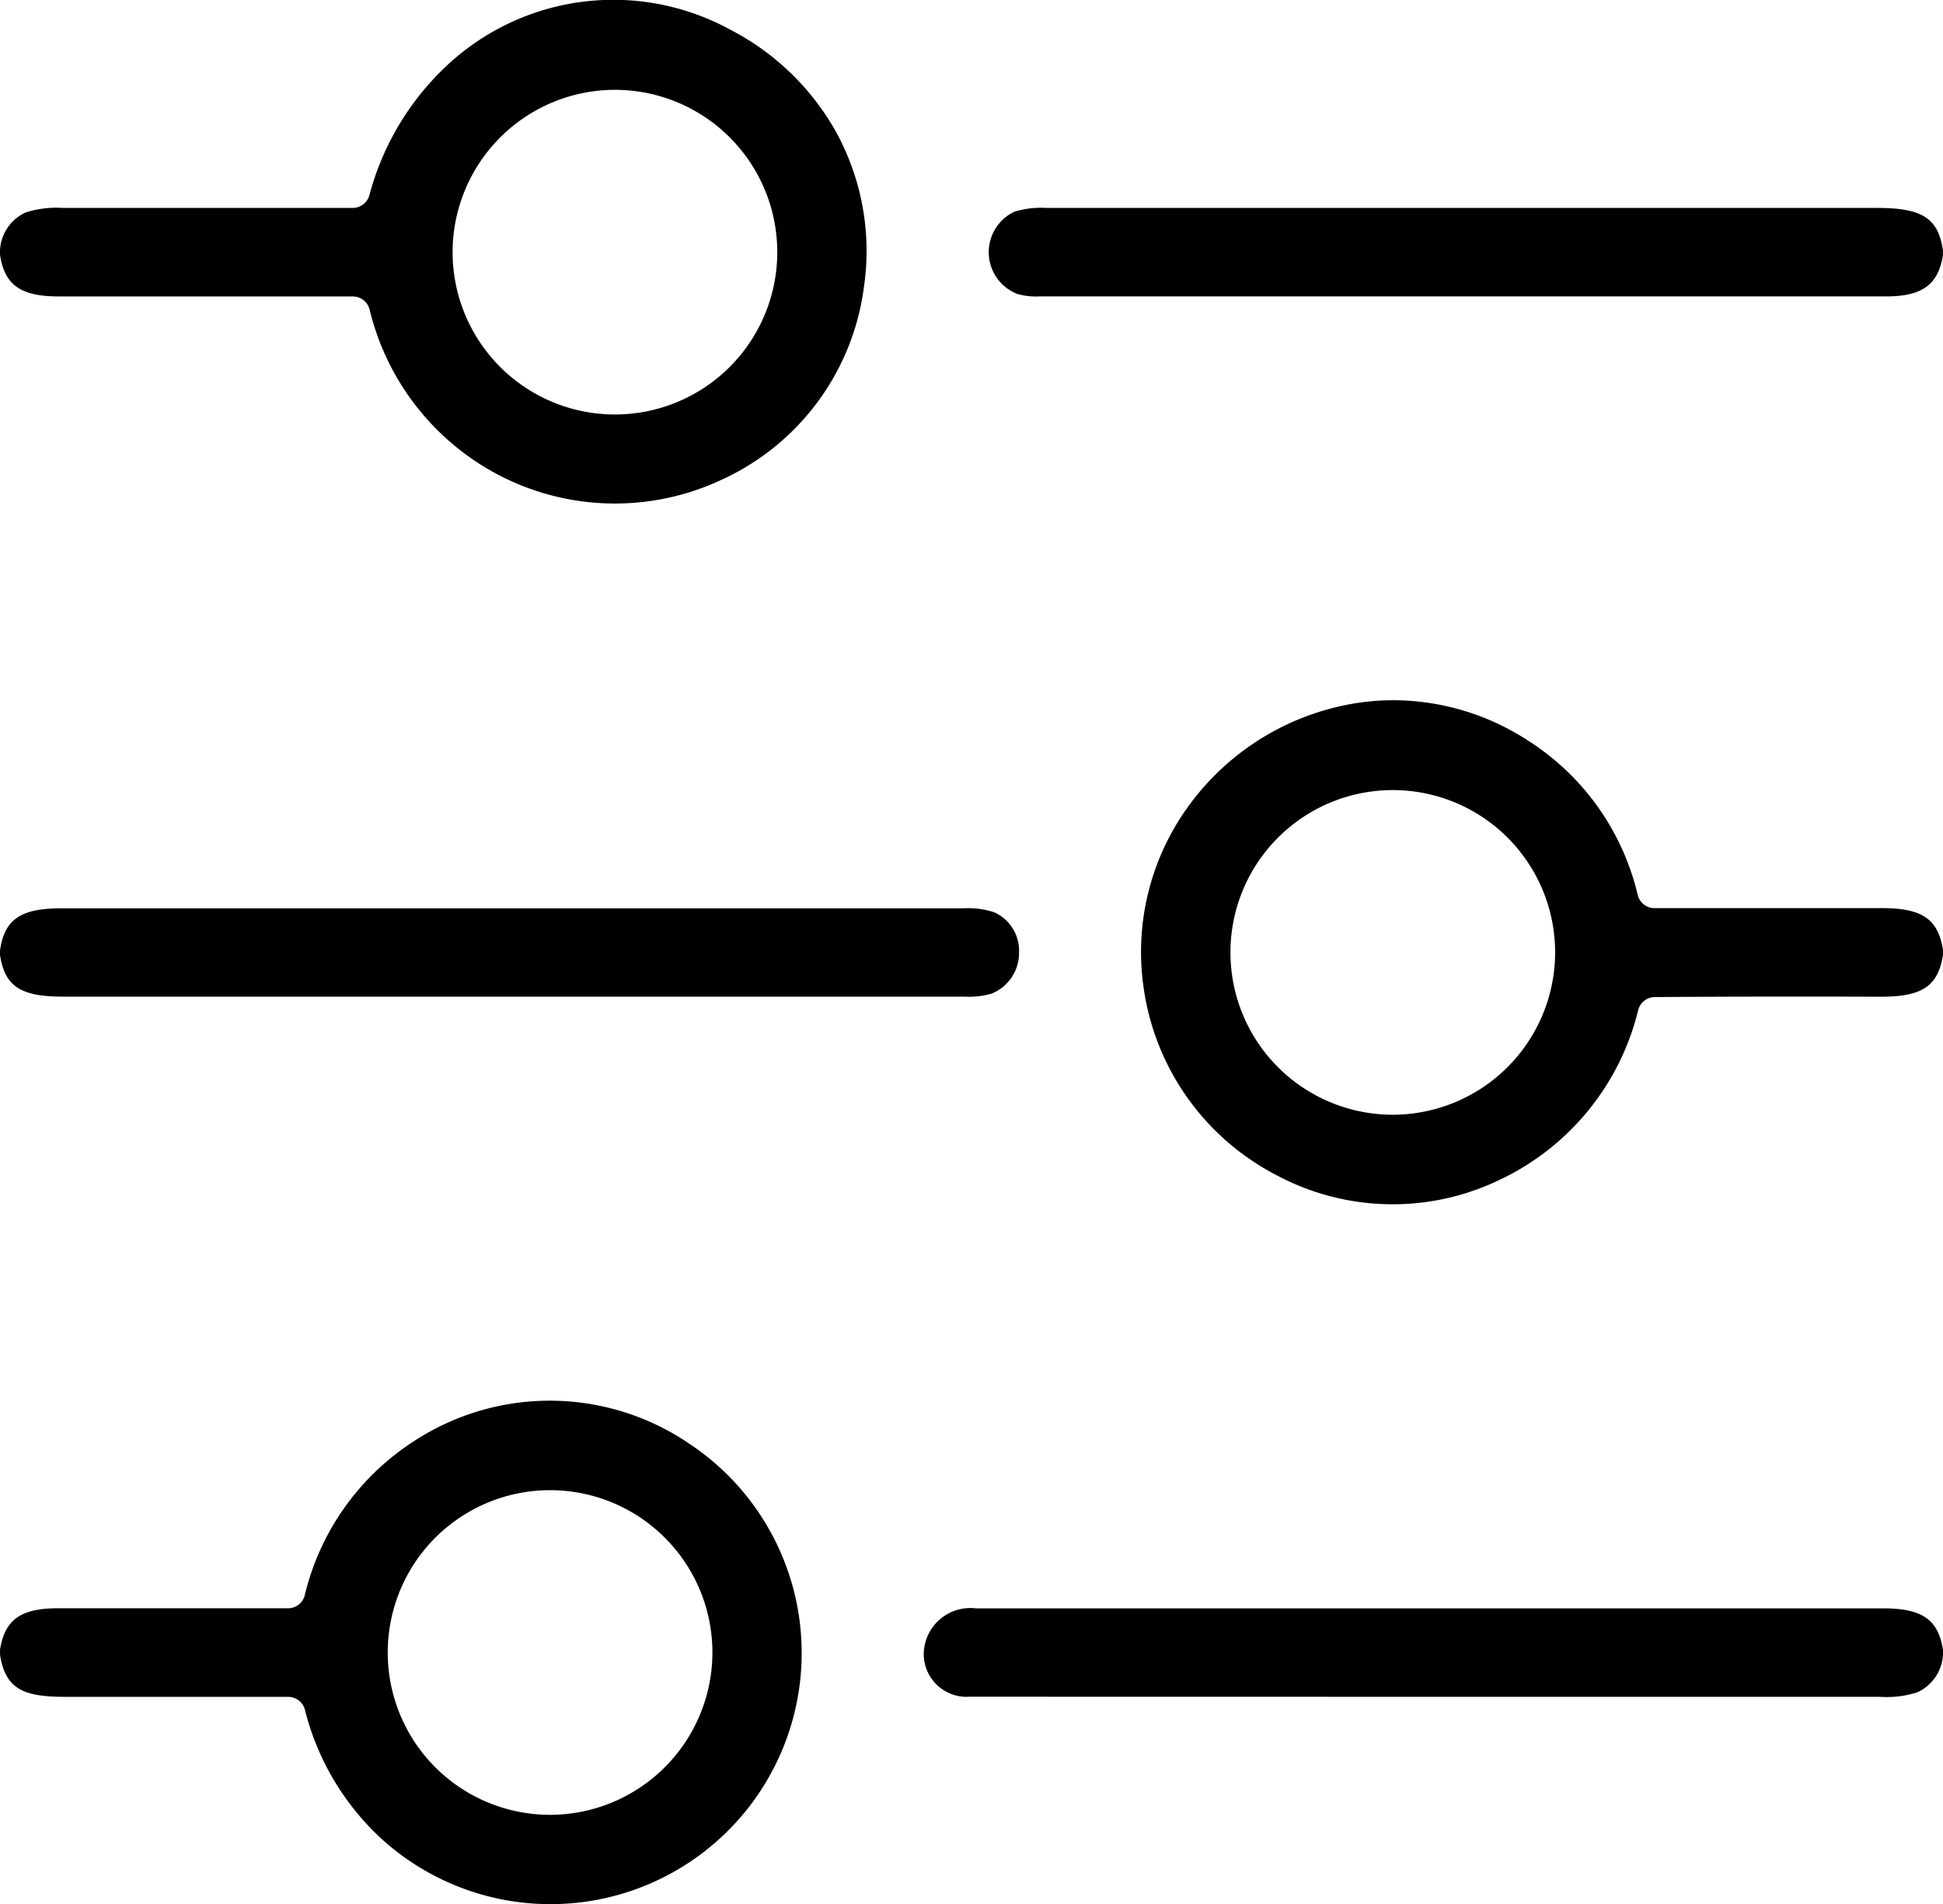 <svg xmlns="http://www.w3.org/2000/svg" viewBox="0 0 86.512 84.791" fill="currentColor">
  <defs>
    <clipPath id="clipPath">
      <rect width="86.512" height="84.791" fill="#c2d437"/>
    </clipPath>
  </defs>
  <g clip-path="url(#clipPath)">
    <path d="M2.622,13.2h.009q6.574,0,13.08,0h0a.771.771,0,0,1,.742.57,11.313,11.313,0,0,0,5.214,7.082,11.189,11.189,0,0,0,10.579.456,10.982,10.982,0,0,0,6.216-8.5,11.012,11.012,0,0,0-1.237-6.934A11.389,11.389,0,0,0,32.494,1.31,10.85,10.85,0,0,0,19.817,2.994,12.188,12.188,0,0,0,16.445,8.7a.776.776,0,0,1-.741.559q-6.376,0-12.9,0a4.475,4.475,0,0,0-1.657.2A1.959,1.959,0,0,0,0,11.136v.212C.209,12.7.925,13.2,2.622,13.2m24.758-9.2a7.228,7.228,0,1,1-7.228,7.228,7.236,7.236,0,0,1,7.228-7.228" transform="translate(0 0)"/>
    <path d="M258.251,57.885a3.117,3.117,0,0,0,.988.113l37.7,0c1.612,0,2.328-.515,2.541-1.835v-.211c-.207-1.433-.92-1.894-2.909-1.894l-37,0a4.029,4.029,0,0,0-1.443.171,1.995,1.995,0,0,0,.12,3.652" transform="translate(-212.97 -44.799)"/>
    <path d="M329.569,191.267h-.009q-5.081,0-10.13,0a.769.769,0,0,1-.749-.594,11.2,11.2,0,0,0-4.893-6.874,11.026,11.026,0,0,0-5.98-1.79,10.713,10.713,0,0,0-2.3.25,11.436,11.436,0,0,0-6.88,4.538,11.039,11.039,0,0,0-1.949,7.985,11.153,11.153,0,0,0,5.9,8.365,10.97,10.97,0,0,0,10.069.163,11.314,11.314,0,0,0,6.059-7.518.772.772,0,0,1,.742-.566c3.327-.022,6.7-.026,10.034-.014h.031c1.829,0,2.532-.468,2.758-1.84v-.25c-.214-1.368-.928-1.856-2.705-1.856m-21.79,9.2a7.228,7.228,0,1,1,7.228-7.228,7.236,7.236,0,0,1-7.228,7.228" transform="translate(-245.763 -150.829)"/>
    <path d="M2.821,240l40.131,0a3.567,3.567,0,0,0,1.2-.136,1.947,1.947,0,0,0,1.221-1.819,1.88,1.88,0,0,0-1.1-1.8,3.683,3.683,0,0,0-1.384-.178l-40.164,0c-1.807,0-2.524.491-2.724,1.873v.212C.222,239.548.914,240,2.821,240" transform="translate(0 -195.621)"/>
    <path d="M30.692,366a11.036,11.036,0,0,0-12.124-.2h0a11.286,11.286,0,0,0-5,6.952.767.767,0,0,1-.746.576h0q-5.143,0-10.273,0c-1.62,0-2.338.516-2.547,1.836v.25c.257,1.582,1.128,1.858,2.965,1.858H3q4.93,0,9.833,0h0a.772.772,0,0,1,.743.574,11.67,11.67,0,0,0,3.275,5.621A11.183,11.183,0,1,0,30.692,366m-6.2,16.525a7.228,7.228,0,1,1,7.228-7.228,7.236,7.236,0,0,1-7.228,7.228" transform="translate(0 -301.714)"/>
    <path d="M282.825,418.06H242.413a2.076,2.076,0,0,0-2.325,1.993,1.907,1.907,0,0,0,2.041,1.941q20.262.005,40.527.005a4.51,4.51,0,0,0,1.668-.2,1.961,1.961,0,0,0,1.146-1.674v-.212c-.206-1.35-.928-1.853-2.645-1.853" transform="translate(-198.958 -346.442)"/>
  </g>
</svg>
